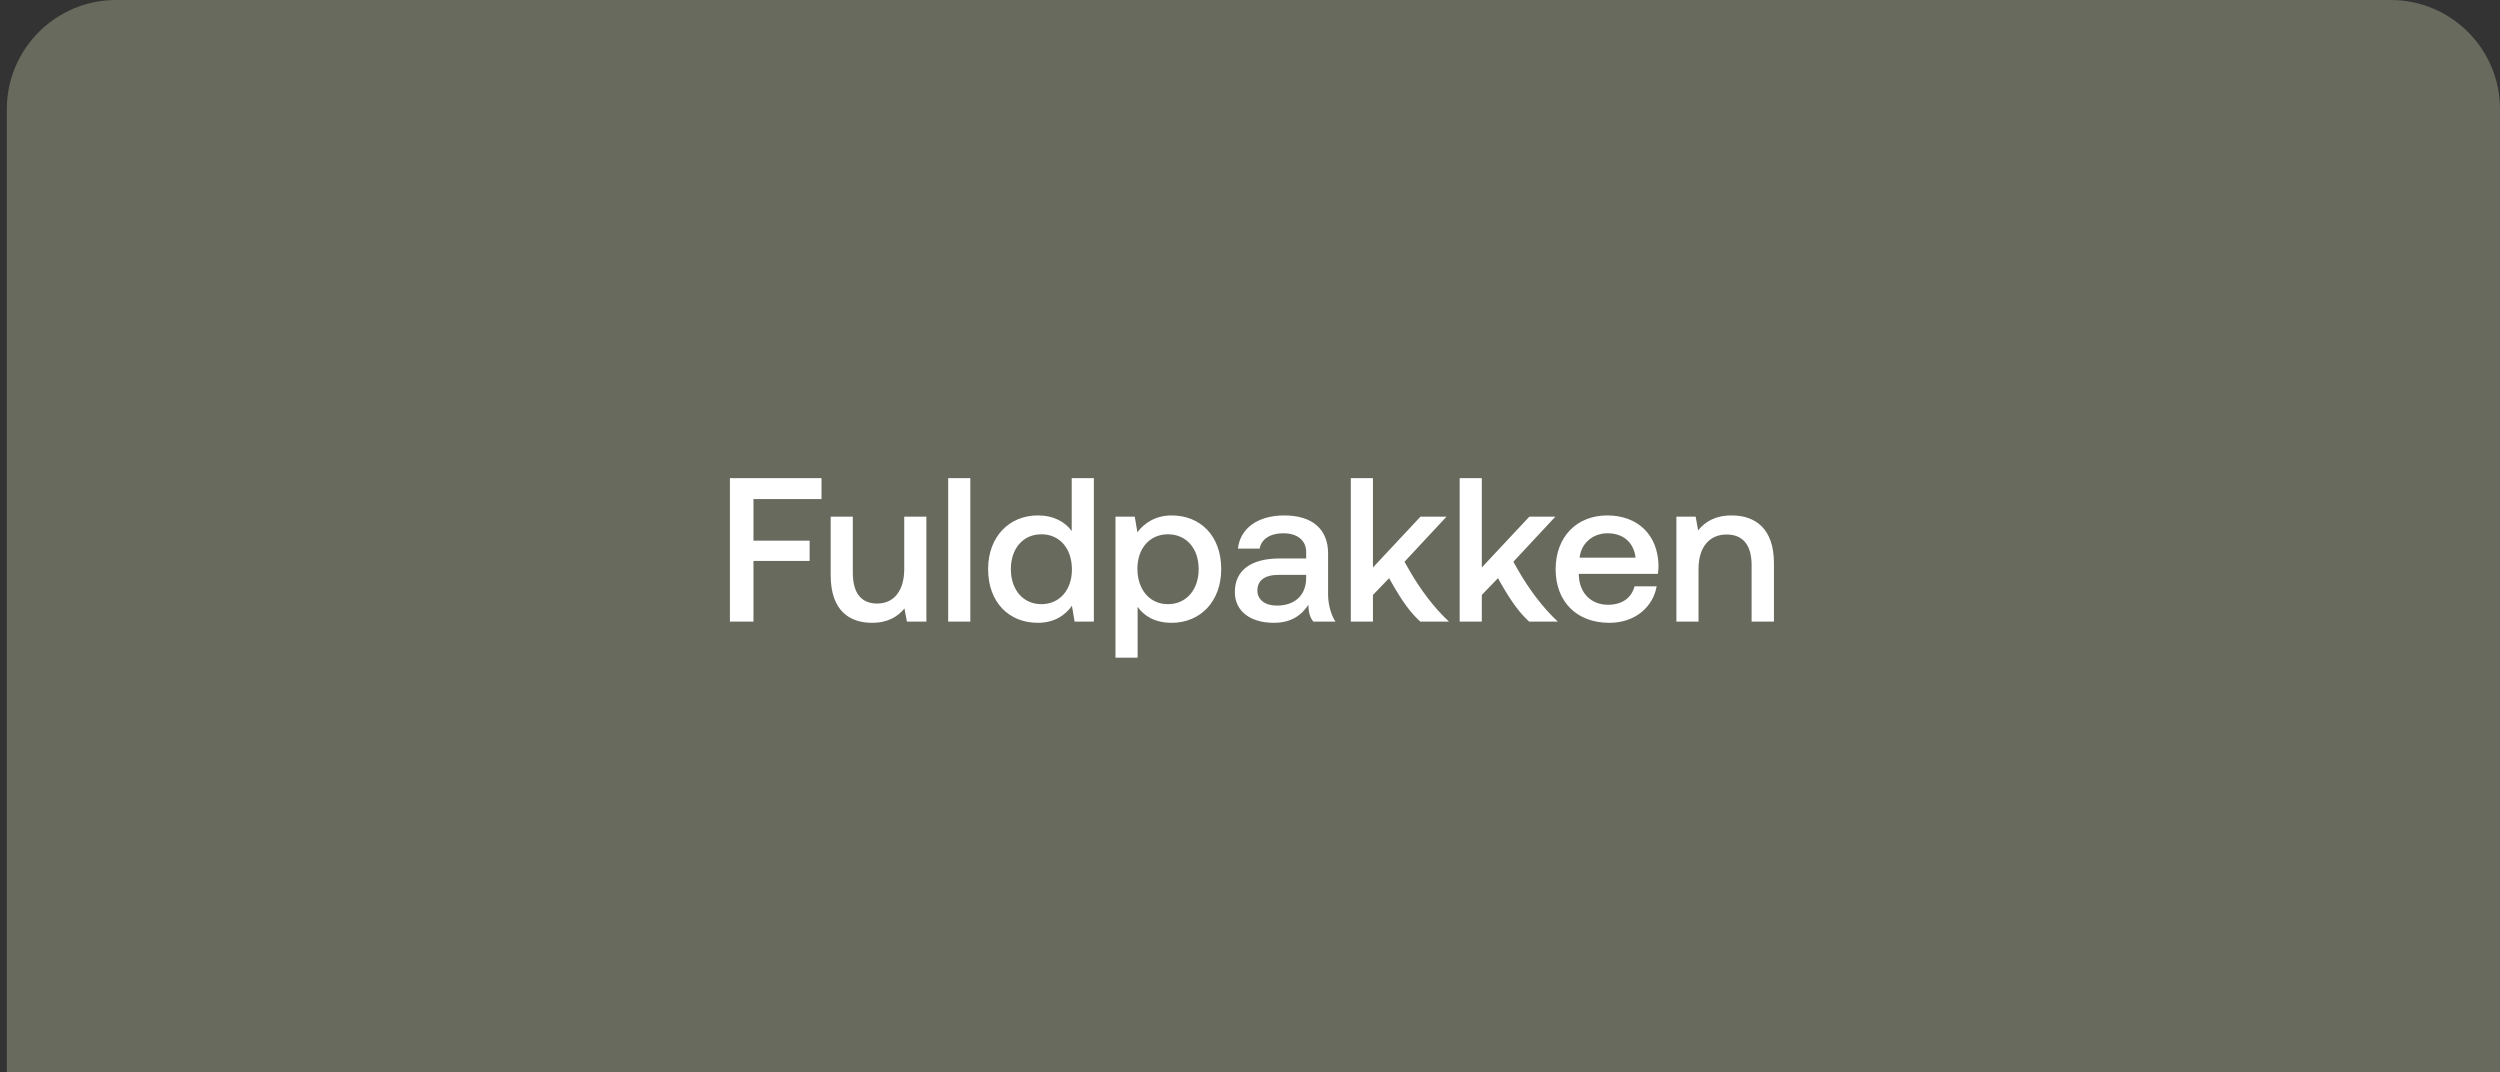<svg width="366" height="157" viewBox="0 0 366 157" fill="none" xmlns="http://www.w3.org/2000/svg">
<rect x="0" y="0" width="366" height="157" fill="#333333" stroke="none"/>
<path d="M1 16C1 7.163 8.163 0 17 0H350C358.837 0 366 7.163 366 16V157H1V16Z" fill="#696A5E"/>
<path d="M106.858 70H120.268V73.06H110.308V79.15H118.528V82.12H110.308V91H106.858V70ZM121.611 84.19V75.64H124.851V83.83C124.851 86.83 126.081 88.36 128.421 88.36C130.881 88.36 132.381 86.47 132.381 83.32V75.64H135.621V91H132.771L132.411 89.08C131.481 90.22 130.041 91.18 127.671 91.18C124.401 91.18 121.611 89.44 121.611 84.19ZM138.814 70H142.054V91H138.814V70ZM156.9 70H160.14V91H157.32L156.93 88.69C155.91 90.1 154.35 91.18 151.92 91.18C147.75 91.18 144.66 88.21 144.66 83.32C144.66 78.58 147.75 75.46 151.92 75.46C154.26 75.46 155.91 76.39 156.9 77.74V70ZM152.46 78.22C149.76 78.22 147.99 80.32 147.99 83.32C147.99 86.35 149.79 88.45 152.46 88.45C155.16 88.45 156.93 86.32 156.93 83.38C156.93 80.32 155.16 78.22 152.46 78.22ZM171.526 75.46C175.726 75.46 178.786 78.43 178.786 83.32C178.786 88.06 175.726 91.18 171.526 91.18C169.156 91.18 167.506 90.22 166.546 88.84V96.28H163.306V75.64H166.126L166.516 77.92C167.506 76.6 169.156 75.46 171.526 75.46ZM170.986 78.22C168.286 78.22 166.516 80.32 166.516 83.26C166.516 86.32 168.316 88.45 170.986 88.45C173.686 88.45 175.486 86.32 175.486 83.32C175.486 80.29 173.686 78.22 170.986 78.22ZM186.482 91.18C183.122 91.18 180.782 89.53 180.782 86.68C180.782 83.53 183.092 81.76 187.352 81.76H191.222V80.83C191.222 79.12 189.962 78.07 187.862 78.07C185.942 78.07 184.652 78.94 184.412 80.32H181.232C181.562 77.35 184.142 75.46 188.012 75.46C192.092 75.46 194.432 77.44 194.432 81.04V87.04C194.432 88.6 194.942 90.19 195.512 91H192.272C191.792 90.43 191.552 89.62 191.552 88.54C190.502 90.13 188.972 91.18 186.482 91.18ZM186.932 88.66C189.632 88.66 191.192 87.07 191.222 84.7V84.16H187.202C185.192 84.16 184.082 84.94 184.082 86.47C184.082 87.76 185.162 88.66 186.932 88.66ZM197.759 91V70H200.999V83.08L207.959 75.64H211.769L205.619 82.24L206.369 83.56C207.869 86.17 209.909 88.96 212.129 91H207.929C206.459 89.65 205.349 88.12 203.699 85.24L203.369 84.64L200.999 87.1V91H197.759ZM213.696 91V70H216.936V83.08L223.896 75.64H227.706L221.556 82.24L222.306 83.56C223.806 86.17 225.846 88.96 228.066 91H223.866C222.396 89.65 221.286 88.12 219.636 85.24L219.306 84.64L216.936 87.1V91H213.696ZM235.606 91.18C230.776 91.18 227.746 88.03 227.746 83.35C227.746 78.61 230.806 75.46 235.306 75.46C239.746 75.46 242.716 78.28 242.806 82.78C242.806 83.17 242.776 83.59 242.716 84.01H231.136V84.22C231.226 86.8 232.906 88.54 235.426 88.54C237.406 88.54 238.846 87.58 239.296 85.84H242.536C241.996 88.84 239.416 91.18 235.606 91.18ZM239.446 81.64C239.176 79.33 237.556 78.07 235.336 78.07C233.266 78.07 231.496 79.45 231.256 81.64H239.446ZM245.425 75.64H248.245L248.605 77.65C249.595 76.42 251.065 75.46 253.525 75.46C256.915 75.46 259.705 77.32 259.705 82.45V91H256.435V82.72C256.435 79.81 255.175 78.25 252.775 78.25C250.195 78.25 248.665 80.17 248.665 83.26V91H245.425V75.64Z" fill="white"/>
</svg>
